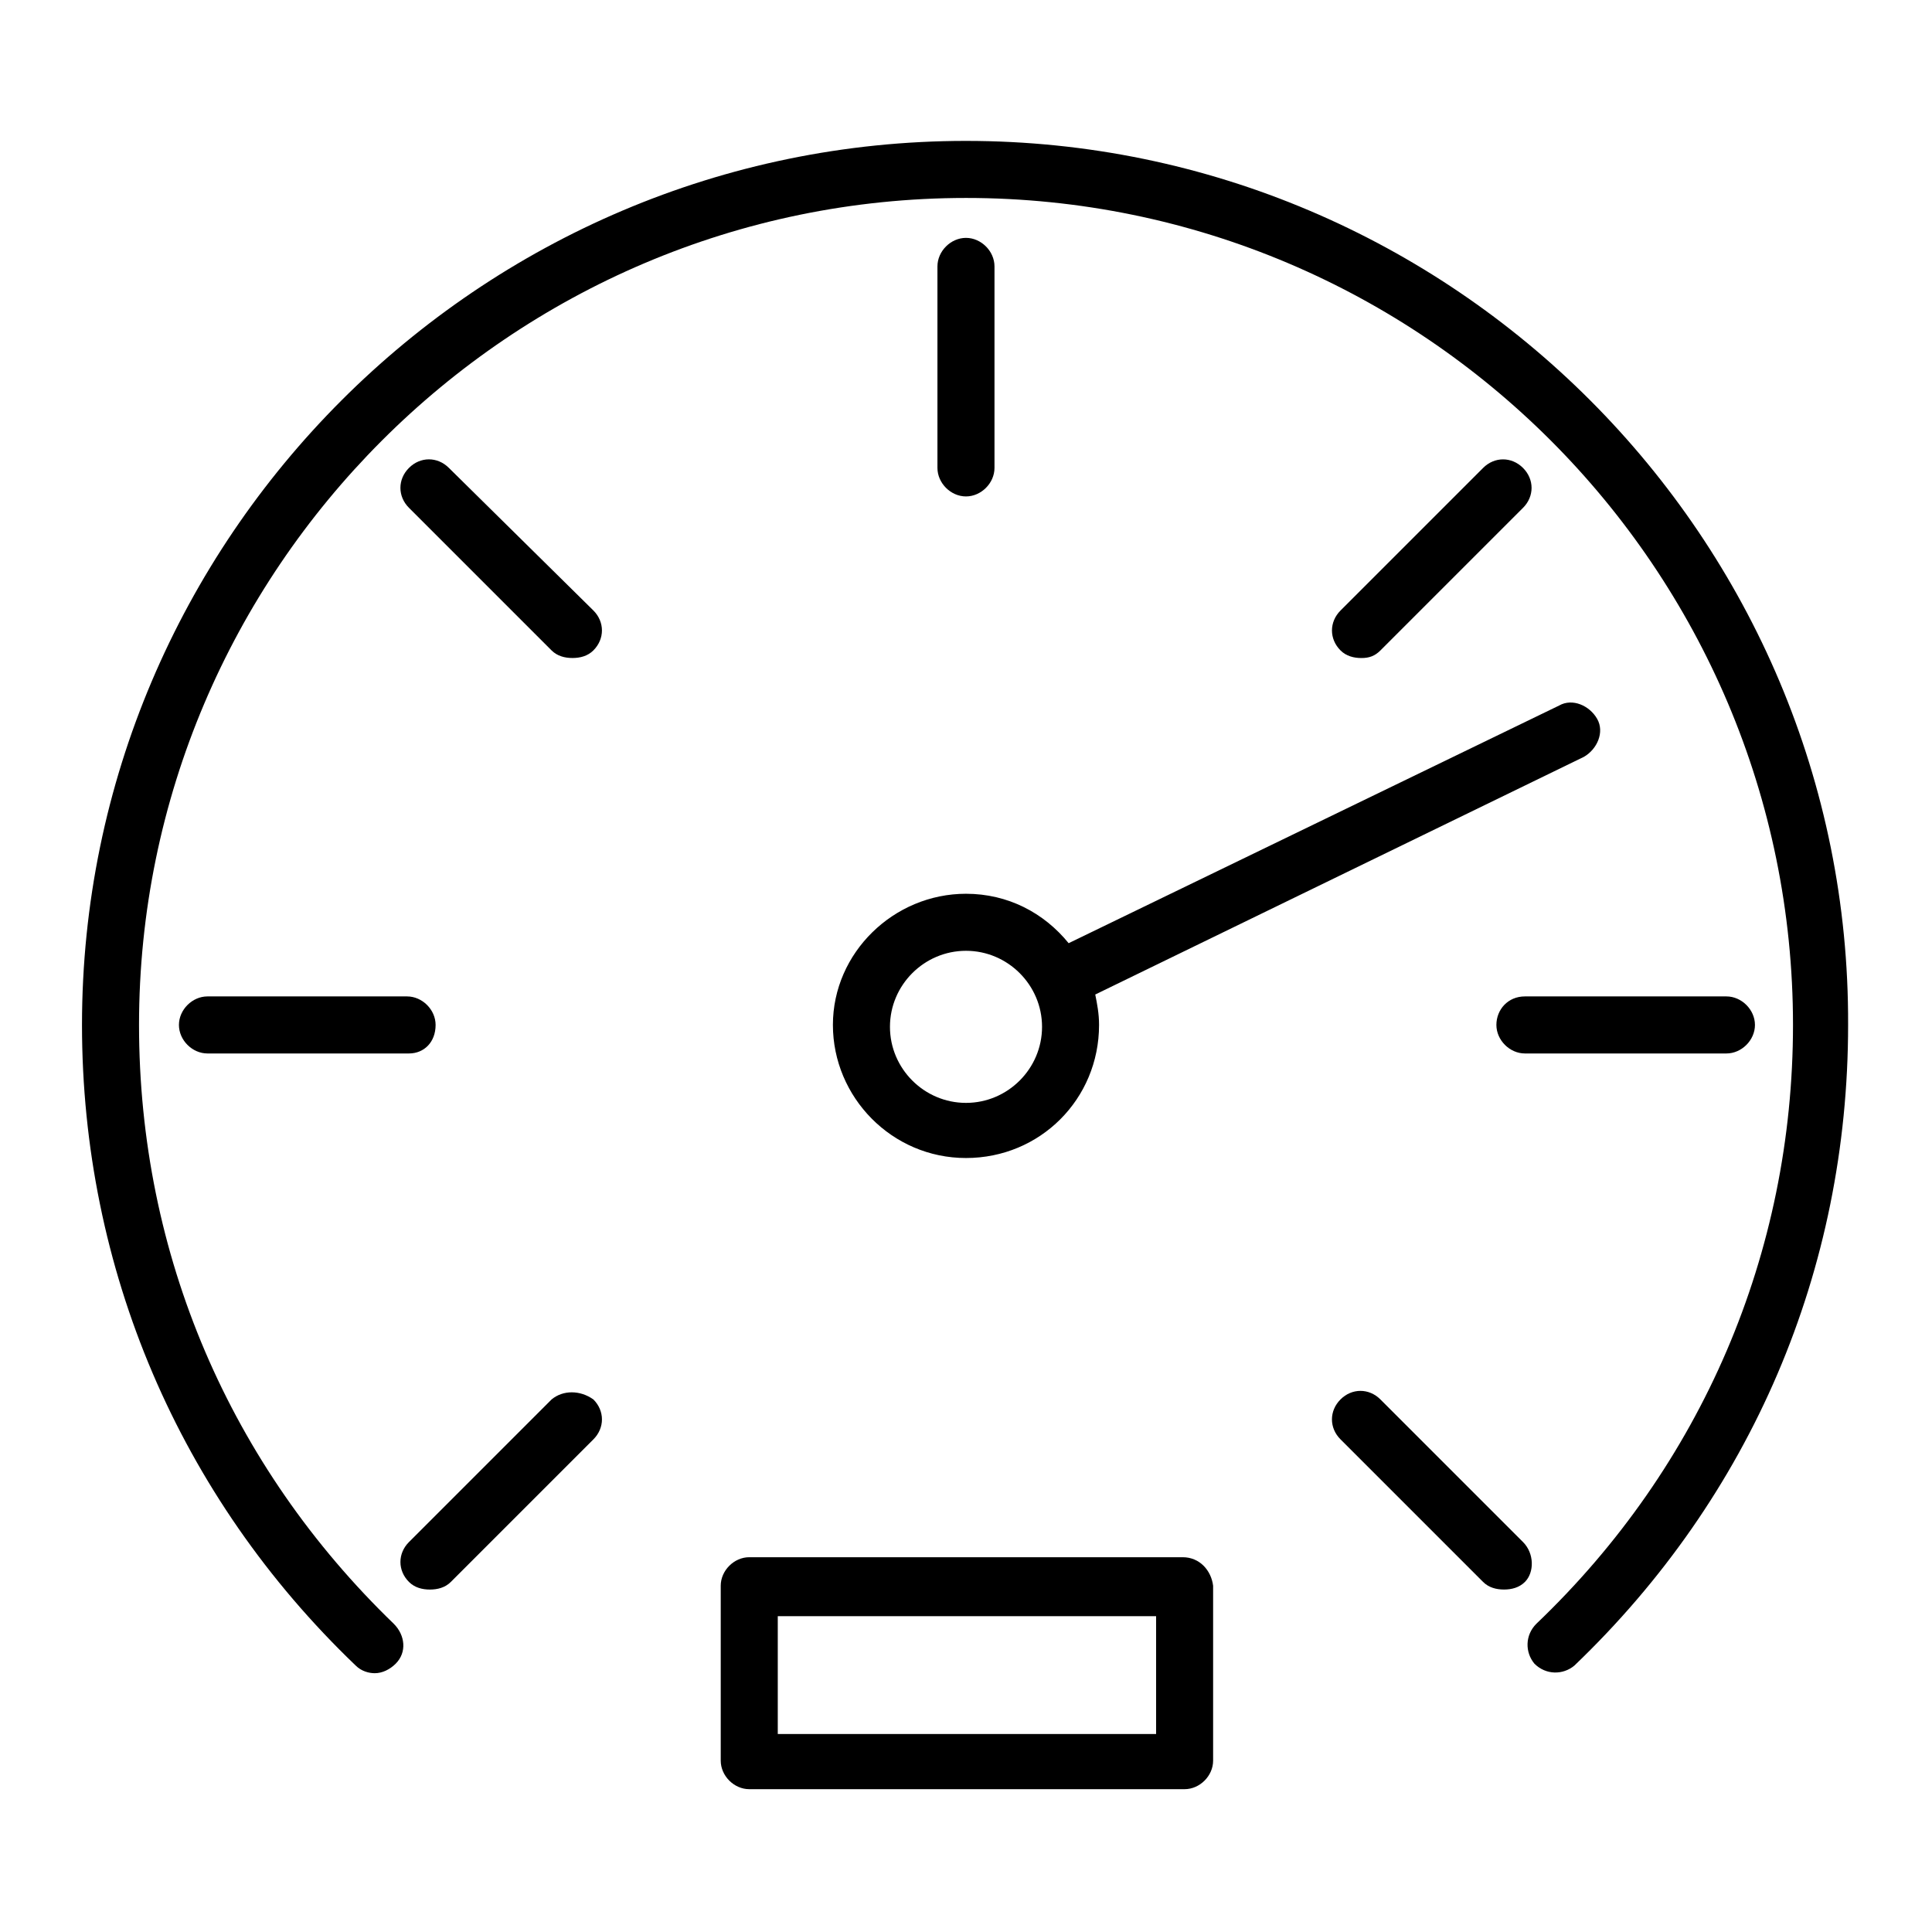 <?xml version="1.0" encoding="UTF-8"?>
<!-- Uploaded to: ICON Repo, www.iconrepo.com, Generator: ICON Repo Mixer Tools -->
<svg fill="#000000" width="800px" height="800px" version="1.1" viewBox="144 144 512 512" xmlns="http://www.w3.org/2000/svg">
 <g>
  <path d="m262.96 268c-3.023-3.023-7.559-3.023-10.578 0-3.023 3.023-3.023 7.559 0 10.578l37.785 37.785c1.512 1.512 3.527 2.016 5.543 2.016 2.016 0 4.031-0.504 5.543-2.016 3.023-3.023 3.023-7.559 0-10.578z"/>
  <path d="m547.61 552.65-37.785-37.785c-3.023-3.023-7.559-3.023-10.578 0-3.023 3.023-3.023 7.559 0 10.578l37.785 37.785c1.512 1.512 3.527 2.016 5.543 2.016s4.031-0.504 5.543-2.016c2.516-2.516 2.516-7.555-0.508-10.578z"/>
  <path d="m290.17 514.87-37.785 37.785c-3.023 3.023-3.023 7.559 0 10.578 1.512 1.512 3.527 2.016 5.543 2.016s4.031-0.504 5.543-2.016l37.785-37.785c3.023-3.023 3.023-7.559 0-10.578-3.527-2.519-8.062-2.519-11.086 0z"/>
  <path d="m259.44 415.62c0-4.031-3.527-7.559-7.559-7.559h-52.902c-4.031 0-7.559 3.527-7.559 7.559s3.527 7.559 7.559 7.559h53.402c4.035-0.004 7.059-3.023 7.059-7.559z"/>
  <path d="m540.56 415.62c0 4.031 3.527 7.559 7.559 7.559h53.402c4.031 0 7.559-3.527 7.559-7.559s-3.527-7.559-7.559-7.559h-53.406c-4.531 0-7.555 3.527-7.555 7.559z"/>
  <path d="m509.83 316.37 37.785-37.785c3.023-3.023 3.023-7.559 0-10.578-3.023-3.023-7.559-3.023-10.578 0l-37.785 37.785c-3.023 3.023-3.023 7.559 0 10.578 1.512 1.512 3.527 2.016 5.543 2.016 2.012 0 3.523-0.504 5.035-2.016z"/>
  <path d="m400 181.34c-128.98 0-234.27 105.3-234.27 234.27 0 64.488 25.695 124.95 72.547 169.79 1.512 1.512 3.527 2.016 5.039 2.016 2.016 0 4.031-1.008 5.543-2.519 3.023-3.023 2.519-7.559-0.504-10.578-43.328-41.82-67.512-97.742-67.512-158.7 0-120.41 98.246-219.16 219.16-219.16s219.16 98.242 219.16 219.16c0 60.457-24.184 116.88-68.016 158.7-3.023 3.023-3.023 7.559-0.504 10.578 3.023 3.023 7.559 3.023 10.578 0.504 46.855-44.84 72.547-104.79 72.547-169.79 0.508-128.97-104.79-234.27-233.76-234.27z"/>
  <path d="m407.55 268v-53.402c0-4.031-3.527-7.559-7.559-7.559s-7.559 3.527-7.559 7.559v53.402c0 4.031 3.527 7.559 7.559 7.559s7.559-3.527 7.559-7.559z"/>
  <path d="m457.43 556.68h-114.87c-4.031 0-7.559 3.527-7.559 7.559v46.352c0 4.031 3.527 7.559 7.559 7.559h115.37c4.031 0 7.559-3.527 7.559-7.559v-46.352c-0.504-4.031-3.523-7.559-8.059-7.559zm-7.559 46.855h-99.754v-31.234h100.26v31.234z"/>
  <path d="m364.73 415.62c0 19.145 15.617 35.266 35.266 35.266 19.648 0 35.266-15.617 35.266-35.266 0-3.023-0.504-5.543-1.008-8.062l129.48-62.977c3.527-2.016 5.543-6.551 3.527-10.078s-6.551-5.543-10.078-3.527l-129.98 62.98c-6.551-8.062-16.121-13.098-27.207-13.098-19.141 0-35.266 15.617-35.266 34.762zm35.27-19.648c11.082 0 20.152 9.07 20.152 20.152 0 11.082-9.07 20.152-20.152 20.152s-20.152-9.07-20.152-20.152c0-11.086 9.066-20.152 20.152-20.152z"/>
 </g>
</svg>